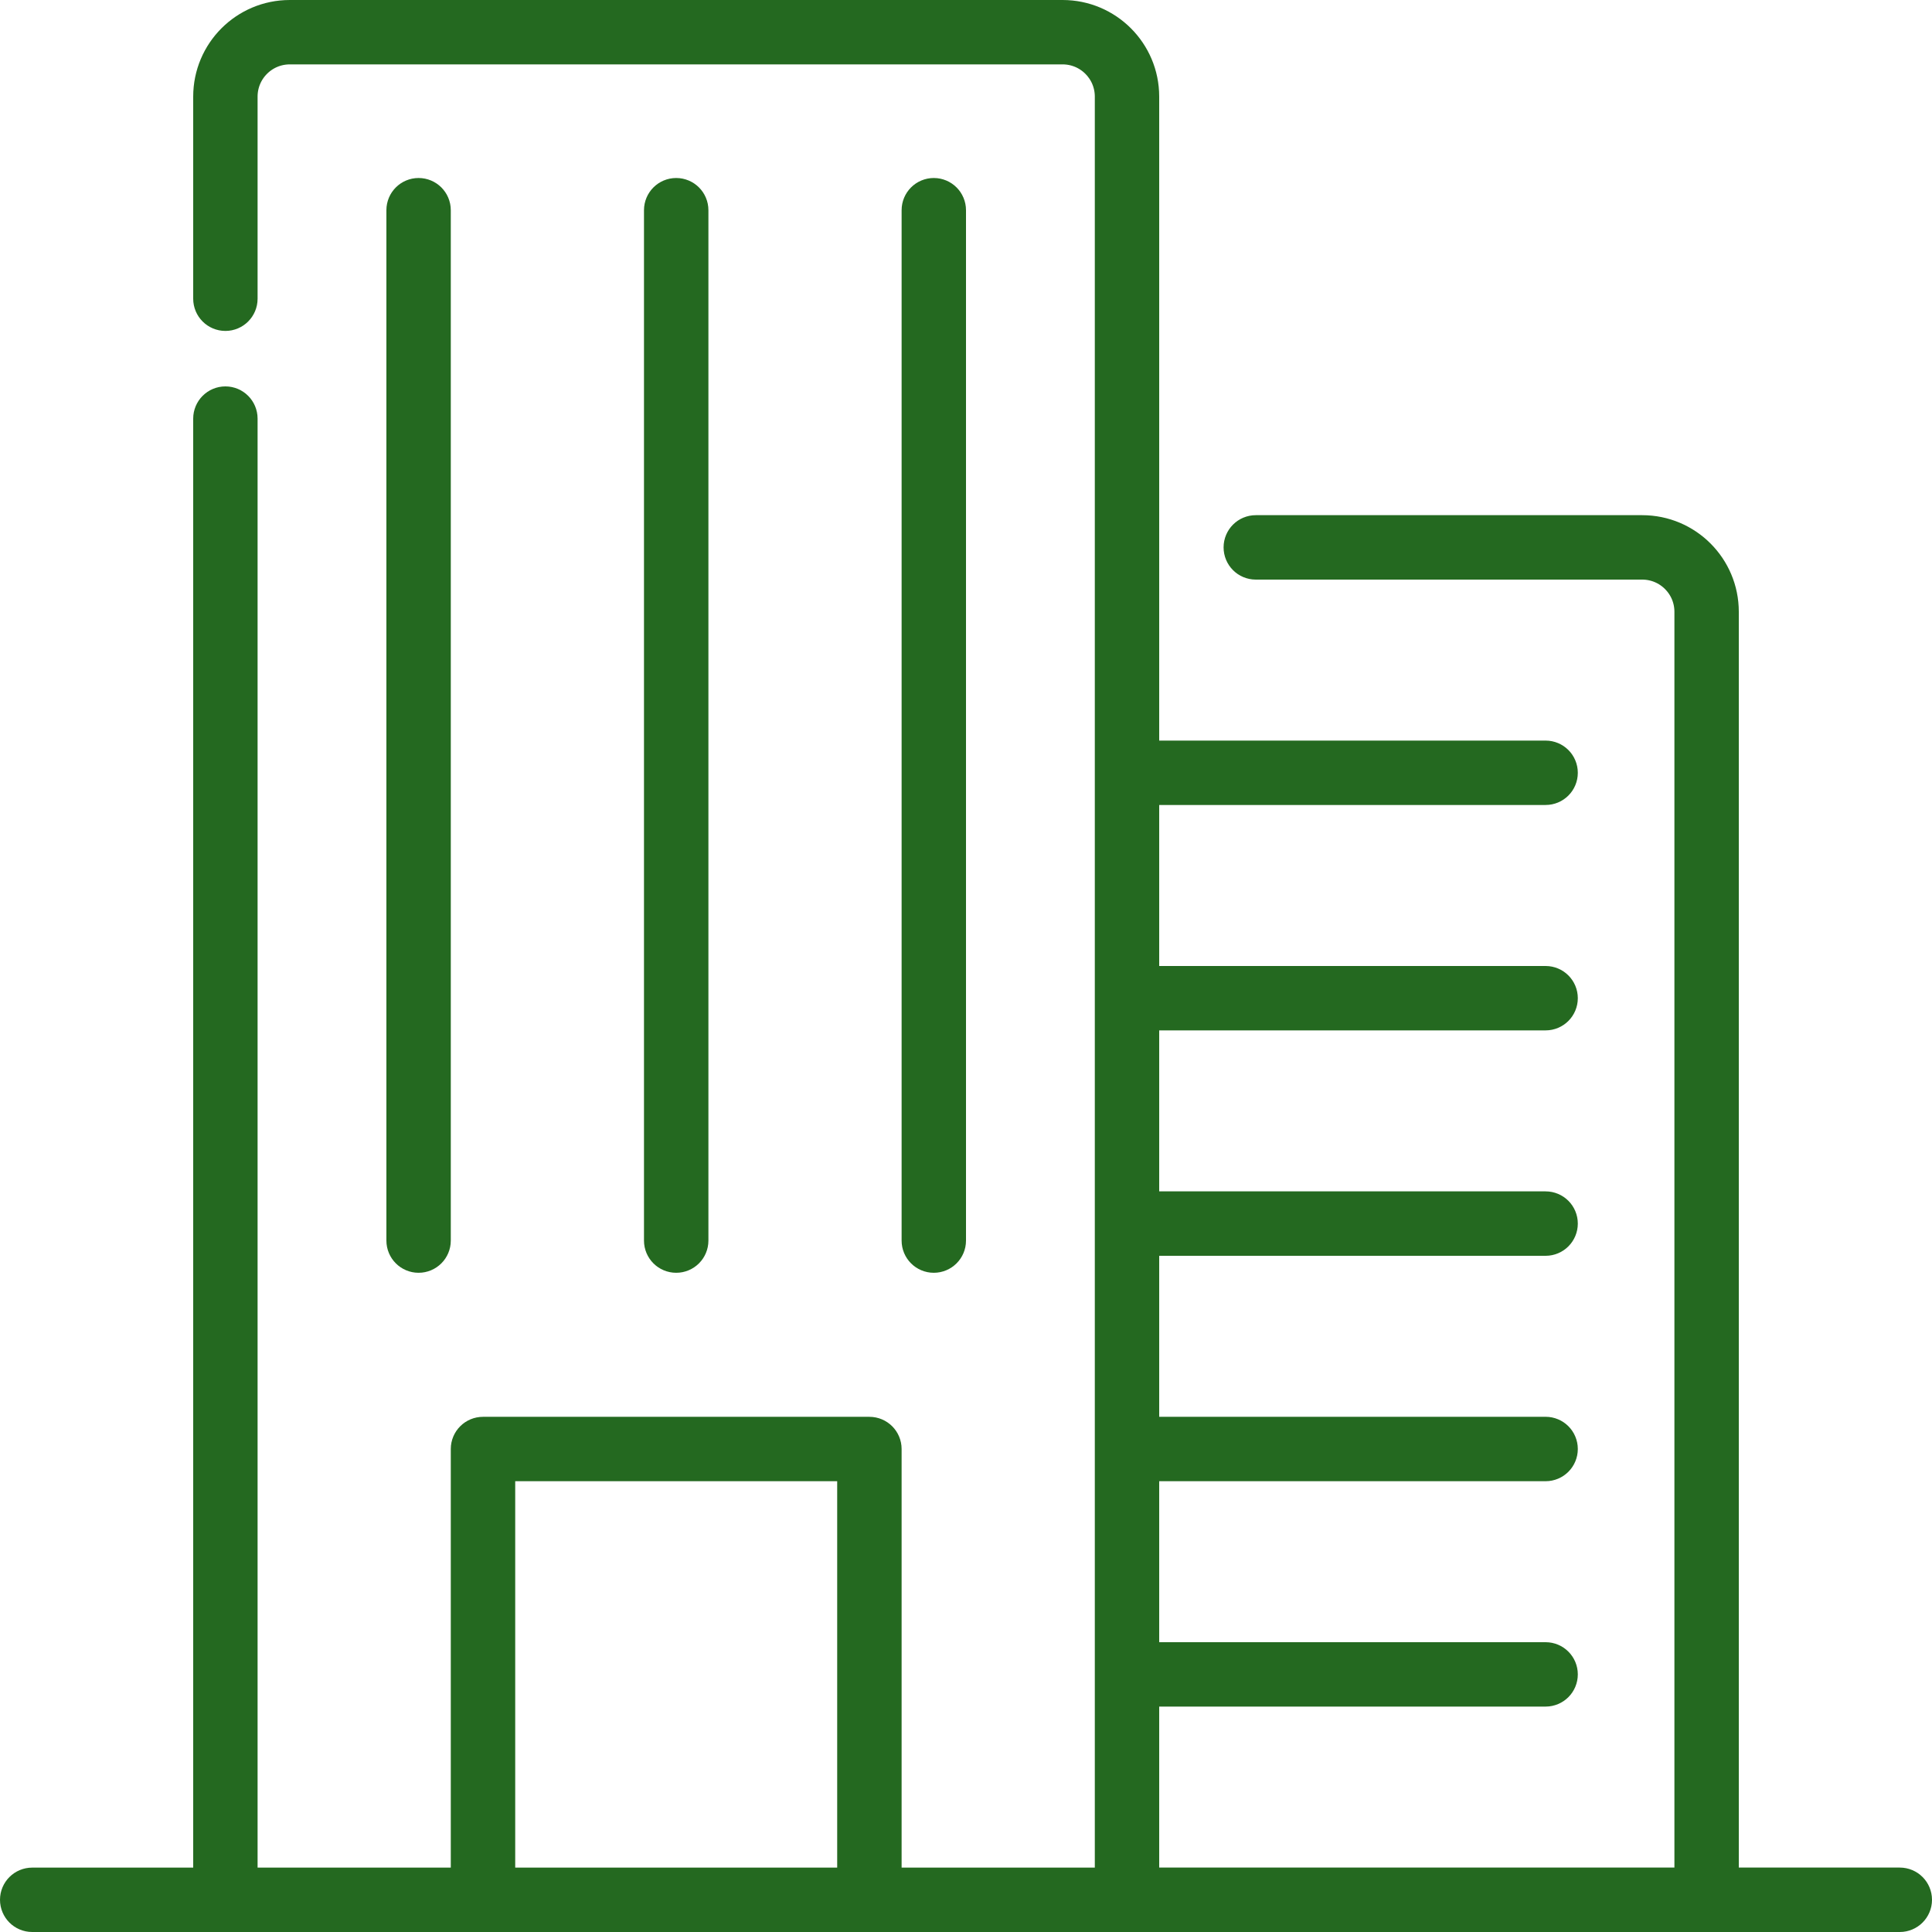<svg xmlns="http://www.w3.org/2000/svg" width="52" height="52" viewBox="0 0 52 52" fill="none"><path d="M5.2 50.767H5.7V50.267V11.267C5.7 11.065 5.864 10.9 6.067 10.9C6.269 10.9 6.433 11.065 6.433 11.267V50.267V50.767H6.933H12.133H12.633V50.267V39C12.633 38.798 12.797 38.634 13 38.634H23.4C23.603 38.634 23.767 38.798 23.767 39V50.267V50.767H24.267H29.467H29.967V50.267V2.6C29.967 1.845 29.355 1.233 28.6 1.233H7.8C7.045 1.233 6.433 1.845 6.433 2.6V8.04C6.433 8.243 6.269 8.407 6.067 8.407C5.864 8.407 5.7 8.243 5.7 8.04V2.6C5.7 1.44 6.64 0.5 7.8 0.5H28.6C29.76 0.5 30.7 1.44 30.7 2.6V19.933V20.433H31.2H41.6C41.803 20.433 41.967 20.597 41.967 20.8C41.967 21.003 41.803 21.166 41.6 21.166H31.2H30.7V21.666V26V26.5H31.2H41.6C41.803 26.5 41.967 26.664 41.967 26.866C41.967 27.069 41.803 27.233 41.6 27.233H31.2H30.7V27.733V32.066V32.566H31.2H41.6C41.803 32.566 41.967 32.73 41.967 32.933C41.967 33.136 41.803 33.3 41.6 33.3H31.2H30.7V33.8V38.133V38.633H31.2H41.6C41.803 38.633 41.967 38.797 41.967 39C41.967 39.203 41.803 39.367 41.6 39.367H31.2H30.7V39.867V44.2V44.7H31.2H41.6C41.803 44.7 41.967 44.864 41.967 45.066C41.967 45.269 41.803 45.433 41.6 45.433H31.2H30.7V45.933V50.266V50.766H31.2H45.067H45.567V50.266V16.466C45.567 15.711 44.955 15.1 44.2 15.1H33.8C33.597 15.1 33.433 14.936 33.433 14.733C33.433 14.53 33.597 14.366 33.8 14.366H44.2C45.36 14.366 46.3 15.306 46.3 16.466V50.266V50.766H46.8H51.133C51.336 50.766 51.5 50.93 51.5 51.133C51.5 51.336 51.336 51.5 51.133 51.5H0.867C0.664 51.5 0.5 51.336 0.5 51.133C0.5 50.931 0.664 50.767 0.867 50.767H5.2ZM23.033 39.867V39.367H22.533H13.867H13.367V39.867V50.267V50.767H13.867H22.533H23.033V50.267V39.867ZM11.266 33.757C11.064 33.757 10.9 33.593 10.9 33.391V5.657C10.9 5.455 11.064 5.291 11.266 5.291C11.469 5.291 11.633 5.455 11.633 5.657V33.391C11.633 33.593 11.469 33.757 11.266 33.757ZM25.5 5.658V33.391C25.5 33.593 25.336 33.757 25.133 33.757C24.931 33.757 24.767 33.593 24.767 33.391V5.658C24.767 5.455 24.931 5.291 25.133 5.291C25.336 5.291 25.5 5.455 25.5 5.658ZM18.567 5.658V33.391C18.567 33.593 18.403 33.757 18.2 33.757C17.997 33.757 17.833 33.593 17.833 33.391V5.658C17.833 5.455 17.997 5.291 18.2 5.291C18.403 5.291 18.567 5.455 18.567 5.658Z" fill="black" stroke="#246920"></path></svg>